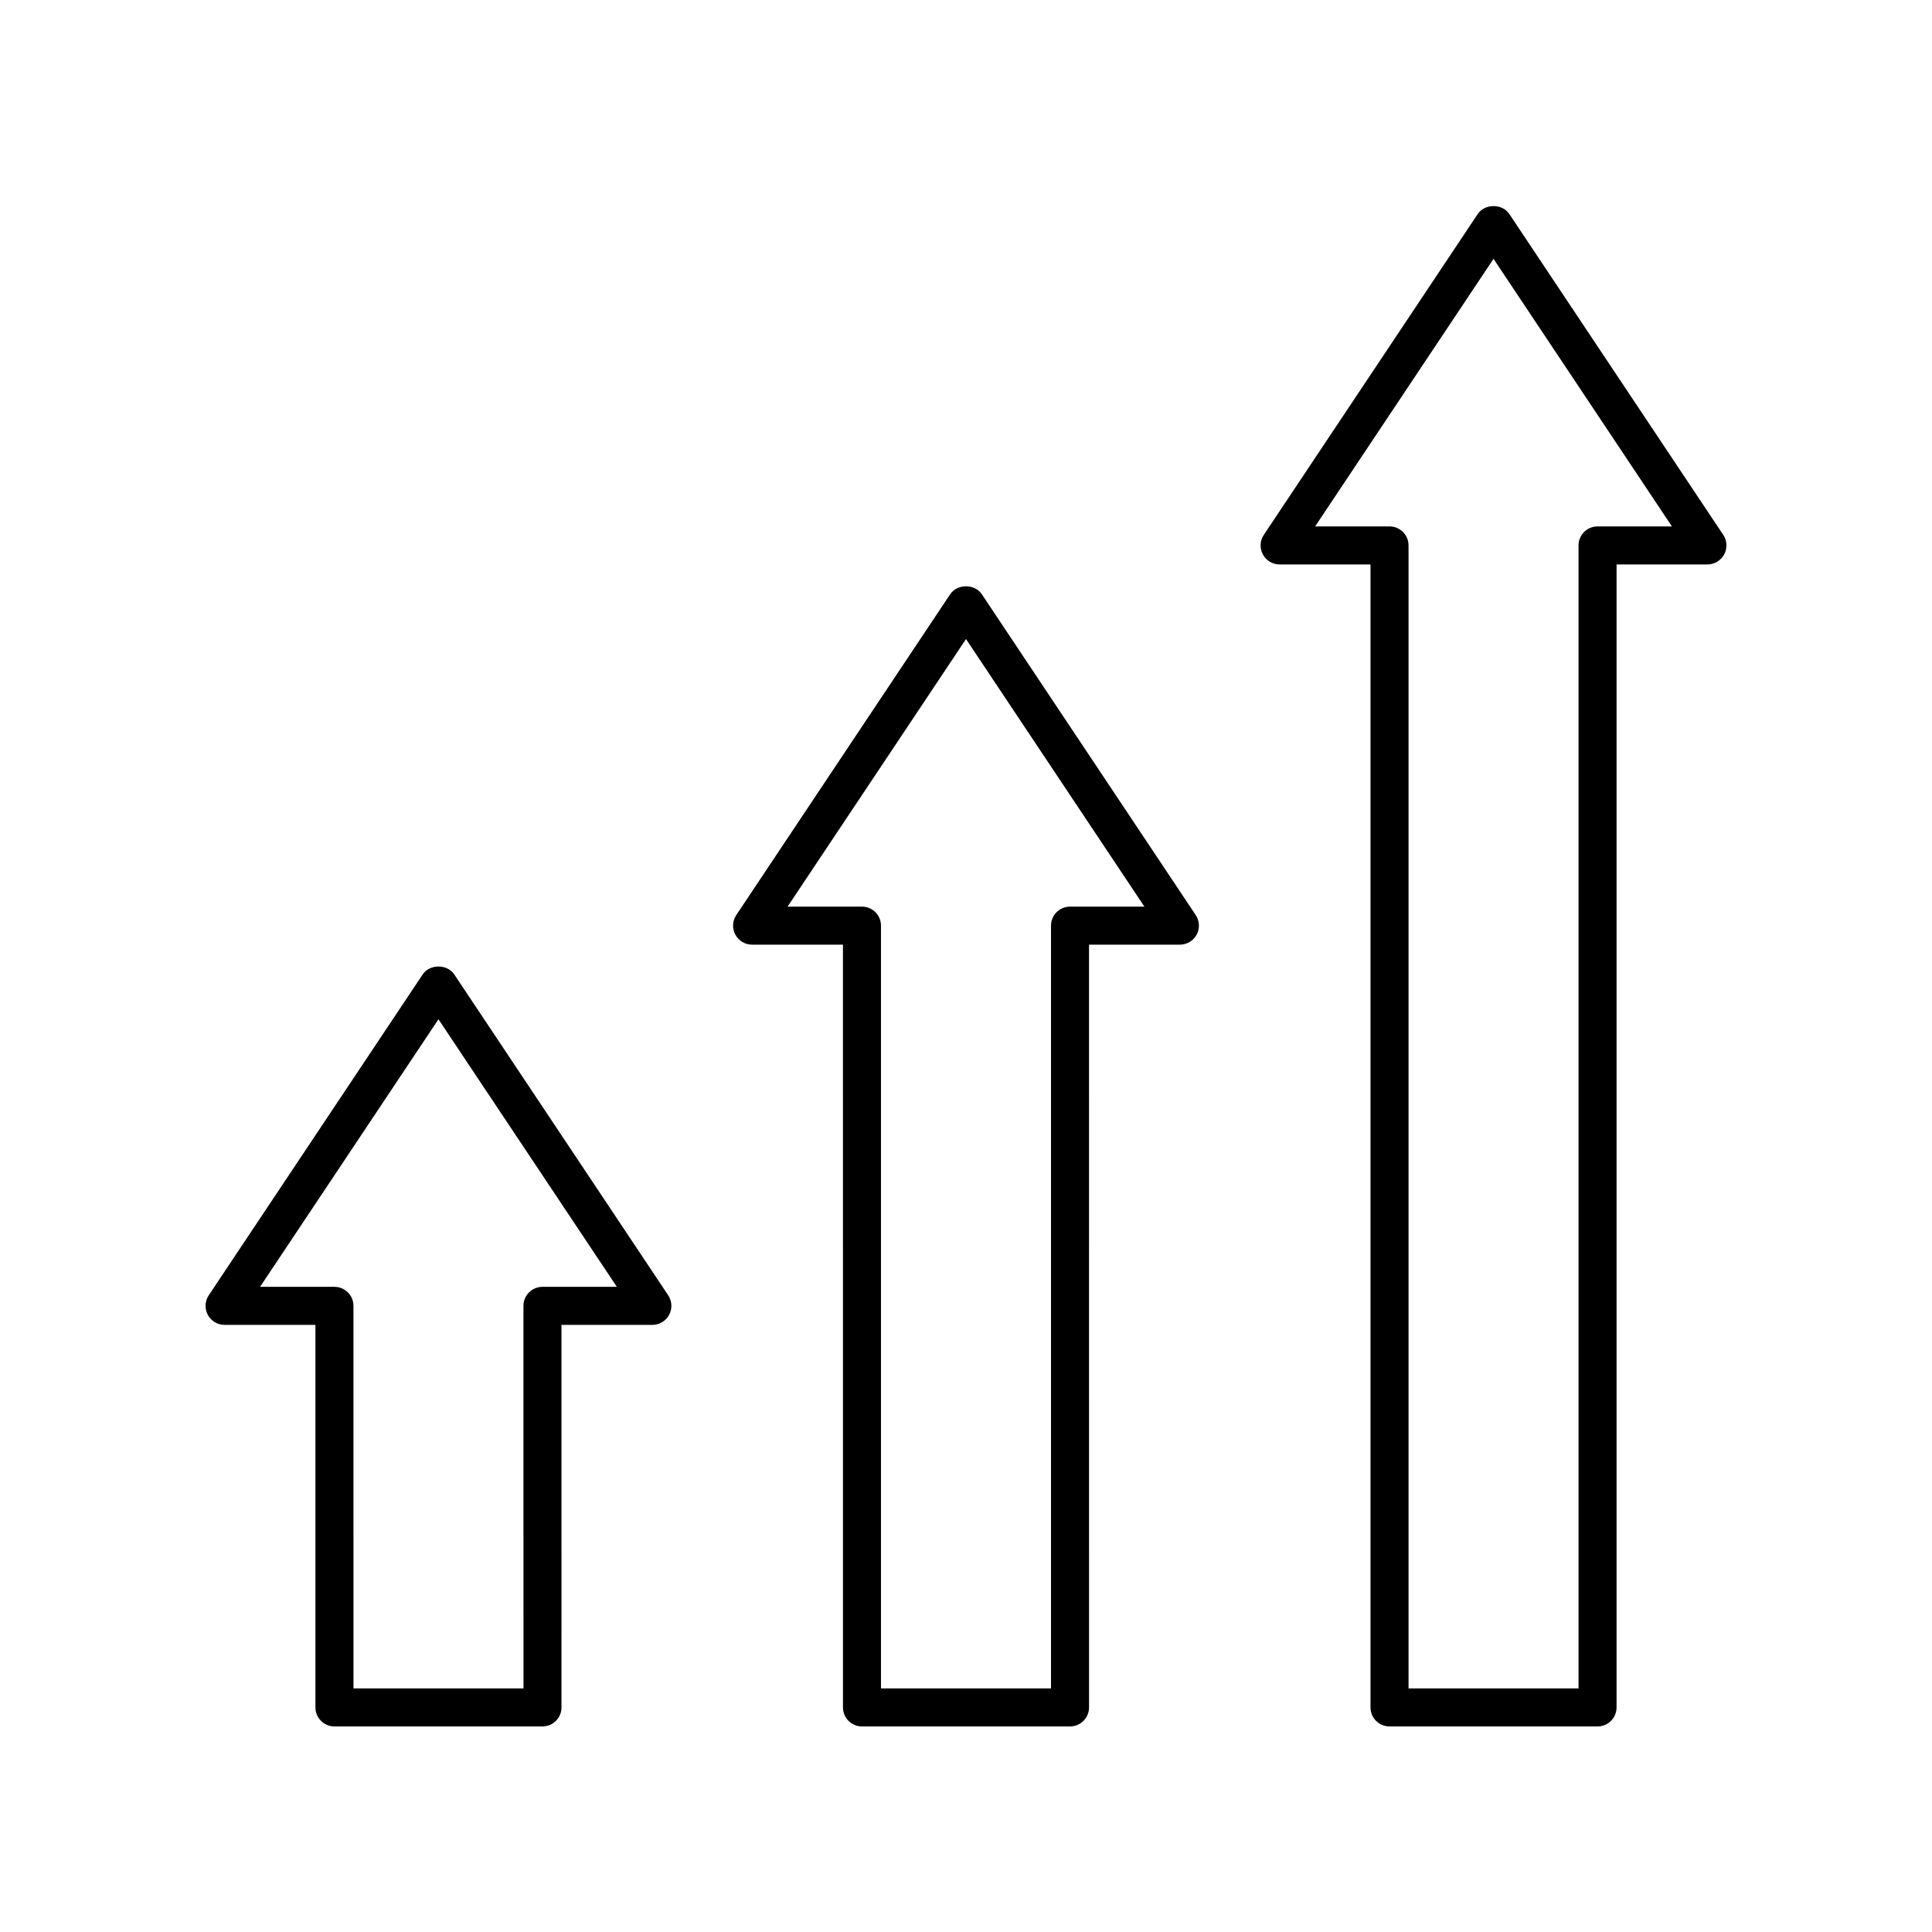 <?xml version="1.0" encoding="UTF-8"?>
<!-- Uploaded to: SVG Repo, www.svgrepo.com, Generator: SVG Repo Mixer Tools -->
<svg fill="#000000" width="800px" height="800px" version="1.1" viewBox="144 144 512 512" xmlns="http://www.w3.org/2000/svg">
 <g>
  <path d="m321.33 492.44c0.875-1.637 0.777-3.625-0.25-5.172l-56.688-85.027c-1.871-2.805-6.516-2.805-8.383 0l-56.691 85.031c-1.027 1.543-1.125 3.531-0.25 5.172 0.875 1.637 2.582 2.66 4.441 2.66h24.082l0.004 101.38c0 2.781 2.254 5.039 5.039 5.039h55.129c2.785 0 5.039-2.254 5.039-5.039l-0.004-101.38h24.09c1.859 0 3.566-1.023 4.441-2.664zm-33.57-7.414c-2.785 0-5.039 2.254-5.039 5.039l0.004 101.38h-45.051l-0.004-101.38c0-2.781-2.254-5.039-5.039-5.039h-19.711l47.277-70.91 47.277 70.91z"/>
  <path d="m461.13 391.68c0.875-1.637 0.777-3.625-0.25-5.172l-56.688-85.027c-1.871-2.805-6.516-2.805-8.383 0l-56.691 85.031c-1.027 1.543-1.125 3.531-0.25 5.172 0.875 1.637 2.582 2.66 4.441 2.66h24.082l0.004 202.14c0 2.781 2.254 5.039 5.039 5.039h55.133c2.785 0 5.039-2.254 5.039-5.039l-0.004-202.14h24.082c1.863 0 3.57-1.023 4.445-2.664zm-33.562-7.414c-2.785 0-5.039 2.254-5.039 5.039v202.14h-45.059v-202.14c0-2.781-2.254-5.039-5.039-5.039h-19.711l47.281-70.91 47.277 70.91z"/>
  <path d="m600.93 290.92c0.875-1.637 0.781-3.625-0.25-5.172l-56.688-85.027c-1.871-2.805-6.516-2.805-8.383 0l-56.691 85.031c-1.031 1.543-1.125 3.531-0.25 5.172 0.875 1.637 2.582 2.66 4.441 2.66h24.09v302.9c0 2.781 2.254 5.039 5.039 5.039h55.129c2.785 0 5.039-2.254 5.039-5.039v-302.9h24.082c1.859 0 3.566-1.023 4.441-2.664zm-33.562-7.414c-2.785 0-5.039 2.254-5.039 5.039v302.9h-45.051v-302.9c0-2.781-2.254-5.039-5.039-5.039h-19.715l47.277-70.91 47.277 70.91z"/>
 </g>
</svg>